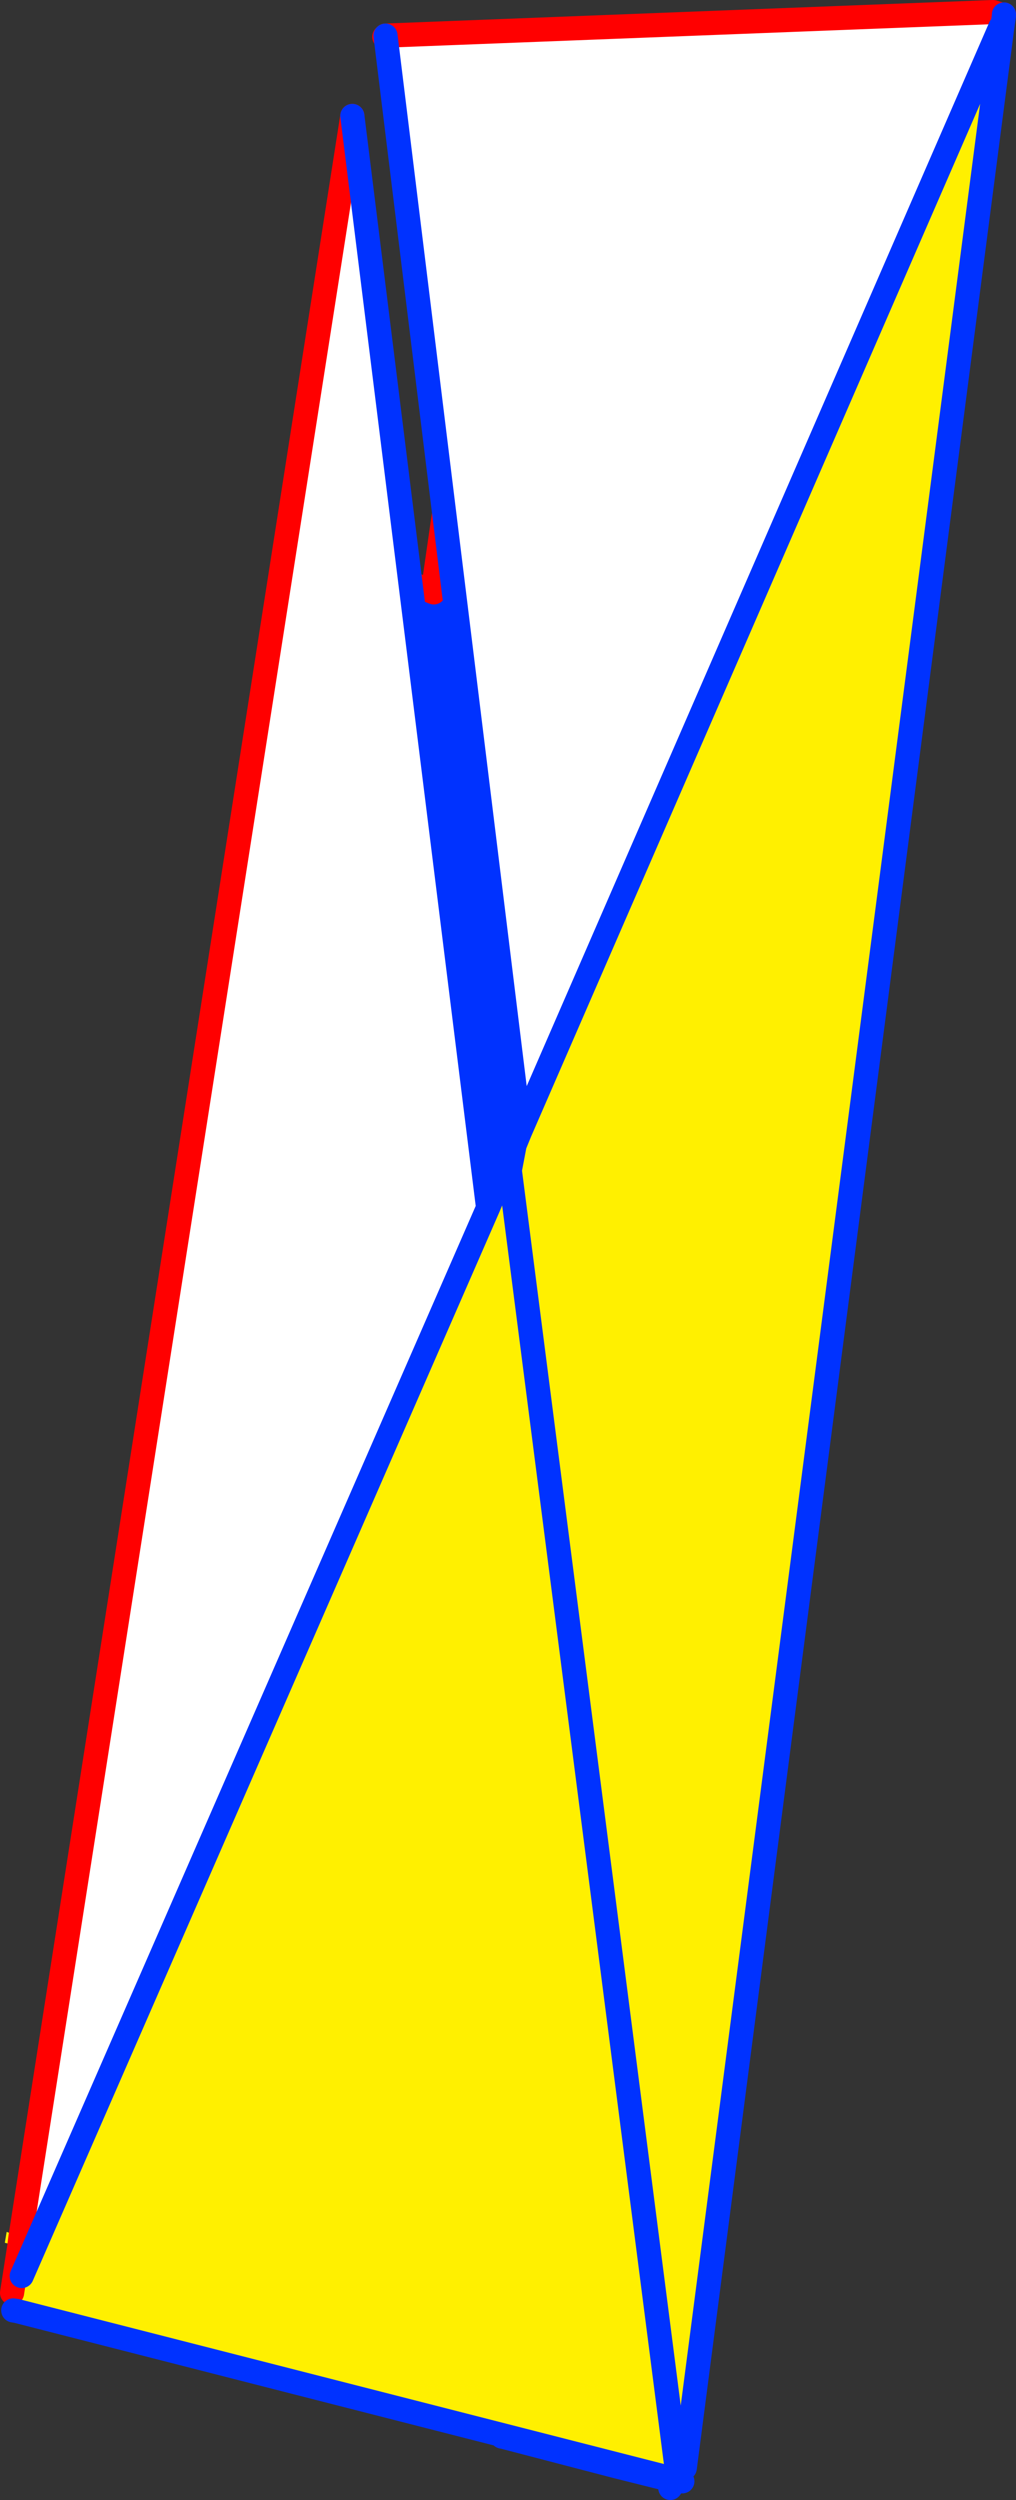 <?xml version="1.0" encoding="UTF-8" standalone="no"?>
<svg xmlns:xlink="http://www.w3.org/1999/xlink" height="207.0px" width="84.2px" xmlns="http://www.w3.org/2000/svg">
  <rect width="100%" height="100%" fill="#333333" stroke="none"/>
  <g transform="matrix(1.0, 0.0, 0.0, 1.0, -326.6, -132.85)">
    <path d="M408.3 135.1 L408.3 134.7 408.3 135.1 M362.55 181.9 L362.5 181.6 369.15 135.6 369.15 136.35 369.2 135.85 375.1 180.85 381.85 233.05 389.0 288.35 389.2 289.55 389.1 289.55 389.15 289.6 382.95 337.3 382.4 338.25 382.25 338.2 382.25 338.35 382.25 338.4 382.15 338.65 382.15 338.85 382.15 338.95 377.65 337.05 368.25 334.6 368.2 334.4 368.2 334.6 368.05 333.25 362.1 280.25 355.75 223.7 352.2 192.7 350.5 177.0 362.55 181.9 374.75 279.75 374.8 279.75 374.85 279.8 389.1 289.55 374.85 279.8 374.8 279.75 374.75 279.75 362.55 181.9 M382.4 338.3 L382.4 338.25 382.4 338.3 M382.15 338.65 L382.05 338.15 382.25 338.2 382.05 338.15 382.15 338.65 M374.85 279.8 L382.4 338.25 374.85 279.8 M368.2 334.4 L374.5 281.45 368.2 334.4 M377.65 337.05 L382.05 338.15 377.65 337.05" fill="#fff000" fill-rule="evenodd" stroke="none"/>
    <path d="M382.95 337.3 L382.8 338.5 382.75 338.35 382.7 337.85 382.75 337.8 382.8 337.55 382.95 337.3" fill="#ffffff" fill-rule="evenodd" stroke="none"/>
    <path d="M362.55 181.9 L362.5 181.6 M369.2 135.85 L375.1 180.85 381.85 233.05 389.0 288.35 389.2 289.55 389.1 289.55 374.85 279.8 374.8 279.75 374.75 279.75 362.55 181.9 M389.15 289.6 L382.95 337.3 M382.75 338.35 L382.4 338.3 382.4 338.25 382.25 338.2 382.05 338.15 382.15 338.65 382.15 338.85 M377.65 337.05 L368.25 334.6 M368.2 334.4 L368.2 334.6 368.05 333.25 362.1 280.25 355.75 223.7 352.2 192.7 350.5 177.0 M382.4 338.25 L382.75 338.35 M382.05 338.15 L377.65 337.05 M374.5 281.45 L368.2 334.4 M382.4 338.25 L374.85 279.8" fill="none" stroke="#0032ff" stroke-linecap="round" stroke-linejoin="round" stroke-width="2.0"/>
    <path d="M362.5 181.6 L369.15 135.6 M350.5 177.0 L362.55 181.9 Z" fill="none" stroke="#ff0000" stroke-linecap="round" stroke-linejoin="round" stroke-width="2.0"/>
    <path d="M408.85 133.85 L408.9 133.85 409.55 134.05 409.55 134.25 409.5 134.3 409.55 134.25 409.5 134.45 409.5 134.3 408.7 135.05 408.85 133.85 M409.65 135.2 L383.35 337.2 382.8 338.2 328.0 324.2 328.4 321.3 367.05 232.85 369.25 227.65 369.7 226.55 409.5 135.1 409.65 135.2 M369.25 227.65 L368.85 229.75 382.8 338.2 368.85 229.75 369.25 227.65 M328.7 319.05 L328.2 318.85 328.3 318.05 328.2 318.85 327.0 318.55 327.15 317.65 328.3 318.05 328.7 319.05" fill="#fff000" fill-rule="evenodd" stroke="none"/>
    <path d="M358.55 135.8 L408.85 133.85 408.7 135.05 409.5 134.3 409.5 134.45 409.5 135.1 369.7 226.55 369.7 226.5 358.55 135.8 M383.35 337.2 L383.2 338.5 383.2 338.3 383.15 338.3 383.1 337.8 383.1 337.75 383.15 337.7 383.2 337.5 383.35 337.2 M367.05 232.85 L328.4 321.3 328.9 319.5 328.7 319.05 328.3 318.05 355.8 142.45 367.05 232.85" fill="#ffffff" fill-rule="evenodd" stroke="none"/>
    <path d="M358.45 135.9 L358.55 135.8 408.85 133.85 408.9 133.85 409.55 134.05 409.75 134.15 409.8 134.05 M409.55 134.25 L409.55 134.05 M409.55 134.25 L409.5 134.3 M409.5 134.45 L409.55 134.25 409.75 134.15 M328.2 318.85 L327.6 322.7 M328.3 318.05 L328.2 318.85 M328.3 318.05 L355.8 142.45" fill="none" stroke="#ff0000" stroke-linecap="round" stroke-linejoin="round" stroke-width="2.0"/>
    <path d="M409.8 134.05 L409.8 134.15 409.65 135.2 383.35 337.2 M383.15 338.3 L382.8 338.2 328.0 324.2 327.7 324.15 M382.8 338.2 L368.85 229.75 369.25 227.65 367.05 232.85 328.4 321.3 M369.7 226.55 L369.7 226.5 358.55 135.8 M369.25 227.65 L369.7 226.55 409.5 135.1 M355.8 142.45 L367.05 232.85" fill="none" stroke="#0032ff" stroke-linecap="round" stroke-linejoin="round" stroke-width="2.0"/>
  </g>
</svg>
